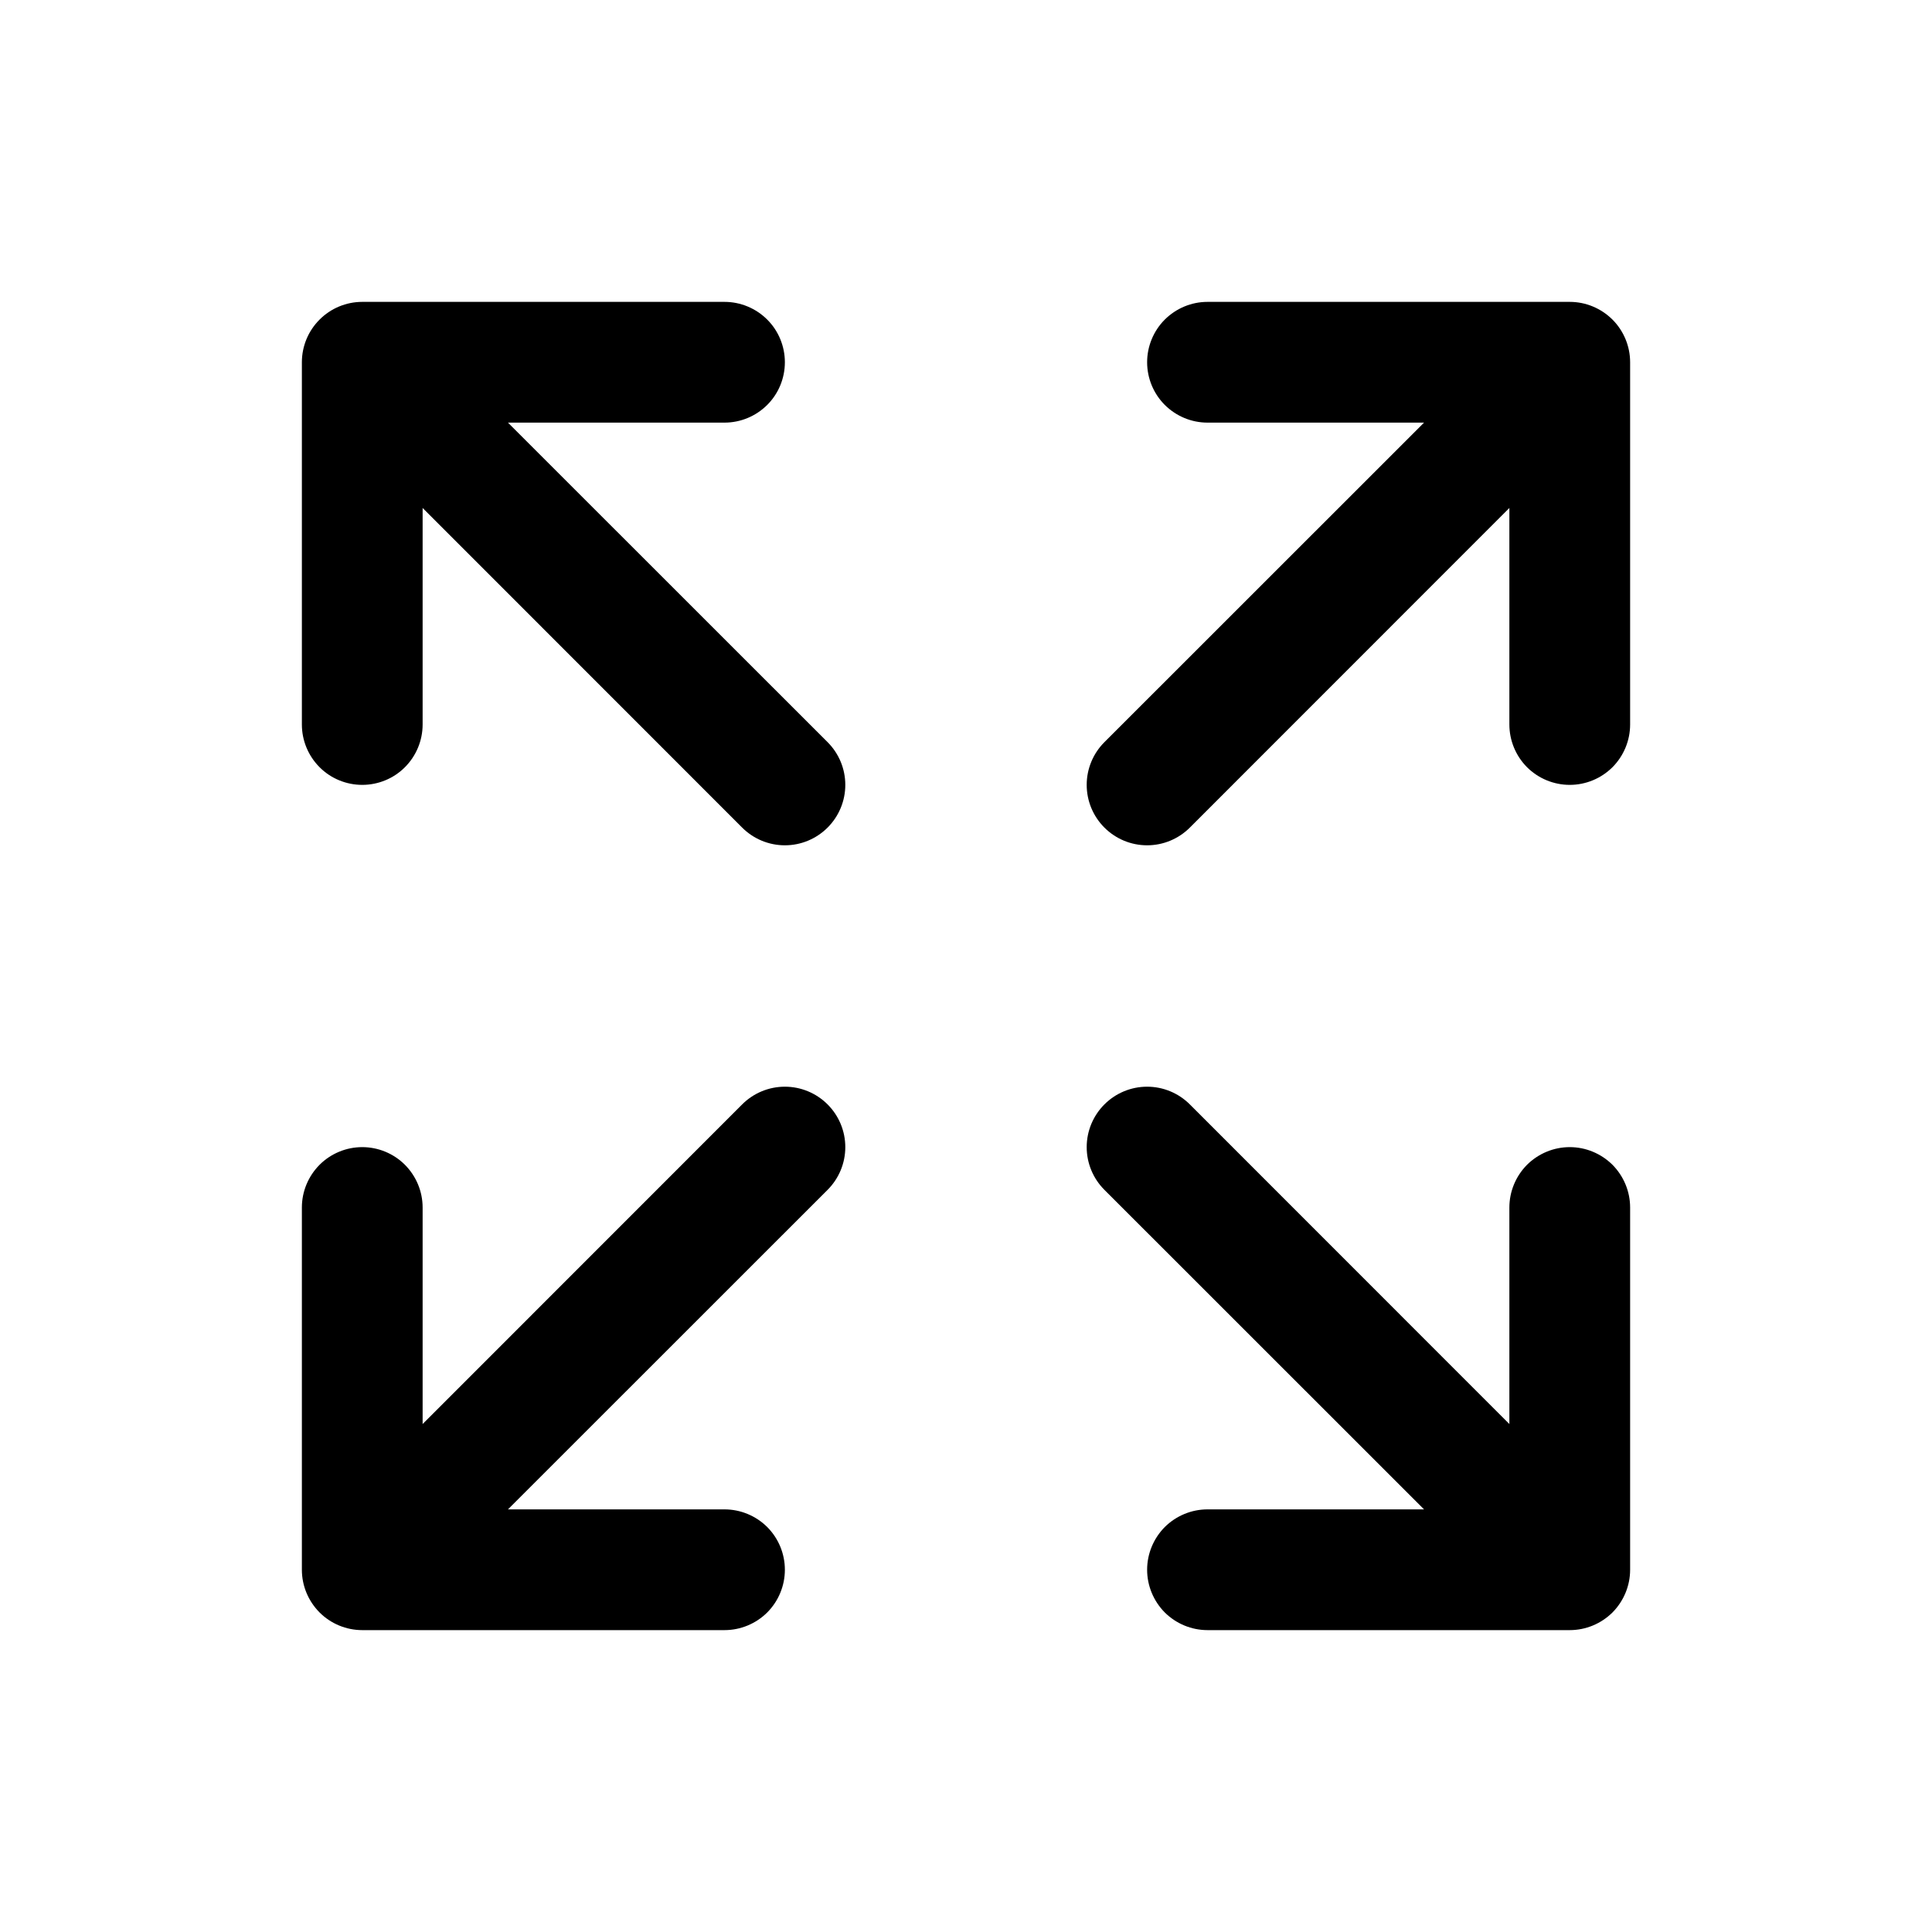 <svg width="36" height="36" viewBox="0 0 36 36" fill="none" xmlns="http://www.w3.org/2000/svg">
<path d="M30.375 6.75V13.5C30.375 13.798 30.256 14.085 30.046 14.296C29.834 14.507 29.548 14.625 29.25 14.625C28.952 14.625 28.666 14.507 28.454 14.296C28.244 14.085 28.125 13.798 28.125 13.5V9.465L22.171 15.421C21.96 15.632 21.674 15.751 21.375 15.751C21.076 15.751 20.79 15.632 20.579 15.421C20.368 15.21 20.249 14.924 20.249 14.625C20.249 14.326 20.368 14.04 20.579 13.829L26.535 7.875H22.5C22.202 7.875 21.916 7.756 21.704 7.545C21.494 7.335 21.375 7.048 21.375 6.75C21.375 6.452 21.494 6.165 21.704 5.955C21.916 5.744 22.202 5.625 22.5 5.625H29.25C29.548 5.625 29.834 5.744 30.046 5.955C30.256 6.165 30.375 6.452 30.375 6.75ZM13.829 20.579L7.875 26.535V22.5C7.875 22.202 7.756 21.916 7.545 21.704C7.335 21.494 7.048 21.375 6.75 21.375C6.452 21.375 6.165 21.494 5.955 21.704C5.744 21.916 5.625 22.202 5.625 22.5V29.25C5.625 29.548 5.744 29.834 5.955 30.046C6.165 30.256 6.452 30.375 6.75 30.375H13.5C13.798 30.375 14.085 30.256 14.296 30.046C14.507 29.834 14.625 29.548 14.625 29.25C14.625 28.952 14.507 28.666 14.296 28.454C14.085 28.244 13.798 28.125 13.5 28.125H9.465L15.421 22.171C15.632 21.96 15.751 21.674 15.751 21.375C15.751 21.076 15.632 20.79 15.421 20.579C15.21 20.368 14.924 20.249 14.625 20.249C14.326 20.249 14.04 20.368 13.829 20.579ZM29.25 21.375C28.952 21.375 28.666 21.494 28.454 21.704C28.244 21.916 28.125 22.202 28.125 22.5V26.535L22.171 20.579C21.96 20.368 21.674 20.249 21.375 20.249C21.076 20.249 20.79 20.368 20.579 20.579C20.368 20.79 20.249 21.076 20.249 21.375C20.249 21.674 20.368 21.96 20.579 22.171L26.535 28.125H22.5C22.202 28.125 21.916 28.244 21.704 28.454C21.494 28.666 21.375 28.952 21.375 29.25C21.375 29.548 21.494 29.834 21.704 30.046C21.916 30.256 22.202 30.375 22.5 30.375H29.25C29.548 30.375 29.834 30.256 30.046 30.046C30.256 29.834 30.375 29.548 30.375 29.25V22.5C30.375 22.202 30.256 21.916 30.046 21.704C29.834 21.494 29.548 21.375 29.25 21.375ZM9.465 7.875H13.5C13.798 7.875 14.085 7.756 14.296 7.545C14.507 7.335 14.625 7.048 14.625 6.75C14.625 6.452 14.507 6.165 14.296 5.955C14.085 5.744 13.798 5.625 13.5 5.625H6.75C6.452 5.625 6.165 5.744 5.955 5.955C5.744 6.165 5.625 6.452 5.625 6.75V13.5C5.625 13.798 5.744 14.085 5.955 14.296C6.165 14.507 6.452 14.625 6.75 14.625C7.048 14.625 7.335 14.507 7.545 14.296C7.756 14.085 7.875 13.798 7.875 13.5V9.465L13.829 15.421C14.04 15.632 14.326 15.751 14.625 15.751C14.924 15.751 15.21 15.632 15.421 15.421C15.632 15.21 15.751 14.924 15.751 14.625C15.751 14.326 15.632 14.04 15.421 13.829L9.465 7.875Z" fill="black"/>
</svg>
